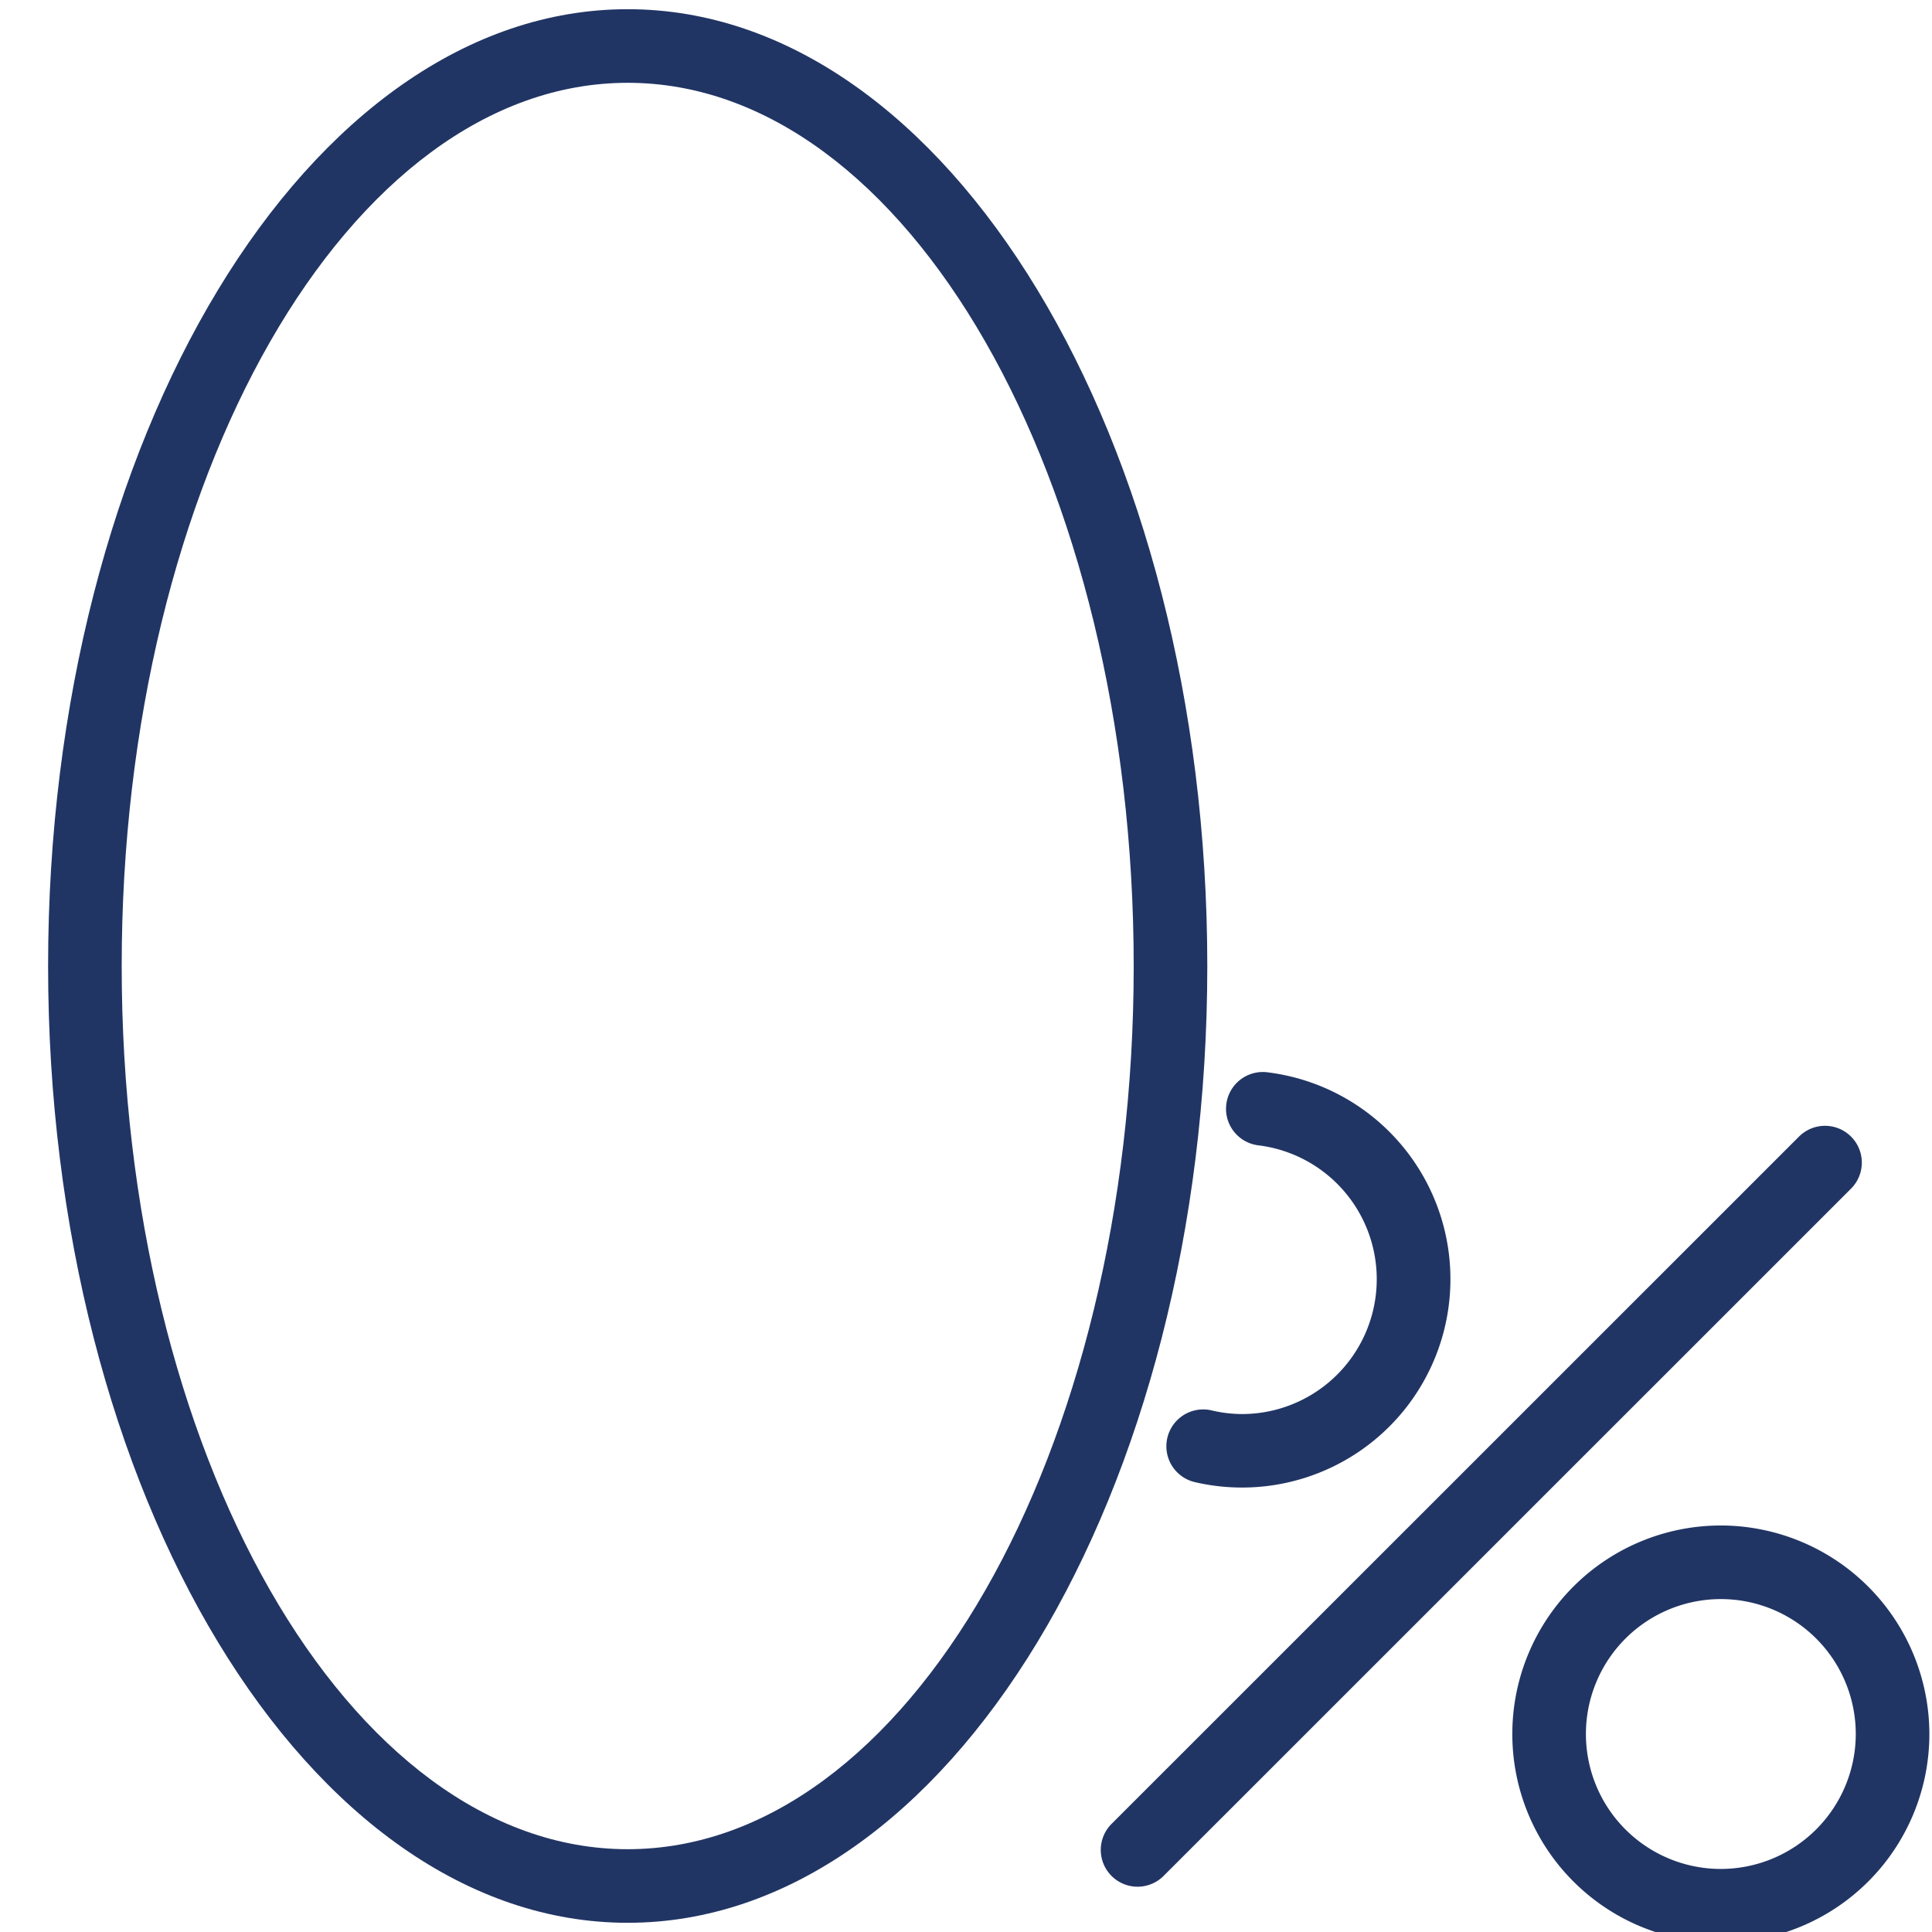 <svg id="Layer_1" data-name="Layer 1" xmlns="http://www.w3.org/2000/svg" width="105" height="105" viewBox="0 0 105 105"><defs><style>.cls-1{fill:#213564;}</style></defs><title>ico</title><path class="cls-1" d="M34.114,0.5c-17.369,0-31.5,23.327-31.5,52s14.131,52,31.5,52,31.5-23.327,31.5-52S51.483,0.5,34.114.5Zm0,100c-15.164,0-27.5-21.532-27.5-48s12.336-48,27.5-48,27.5,21.532,27.5,48S49.278,100.5,34.114,100.5Z"/><path class="cls-1" d="M93.524,82.907A11.333,11.333,0,1,0,104.857,94.24,11.346,11.346,0,0,0,93.524,82.907Zm0,18.666a7.333,7.333,0,1,1,7.333-7.333A7.342,7.342,0,0,1,93.524,101.573Z"/><path class="cls-1" d="M100.6,61.771a2,2,0,0,0-2.828,0L60.435,99.1a2,2,0,1,0,2.828,2.828L100.6,64.6A2,2,0,0,0,100.6,61.771Z"/><path class="cls-1" d="M67.507,76.851a7.344,7.344,0,0,1-1.663-.2,2,2,0,1,0-.905,3.9,11.326,11.326,0,1,0,3.974-22.27,2,2,0,1,0-.492,3.969A7.33,7.33,0,0,1,67.507,76.851Z"/></svg>